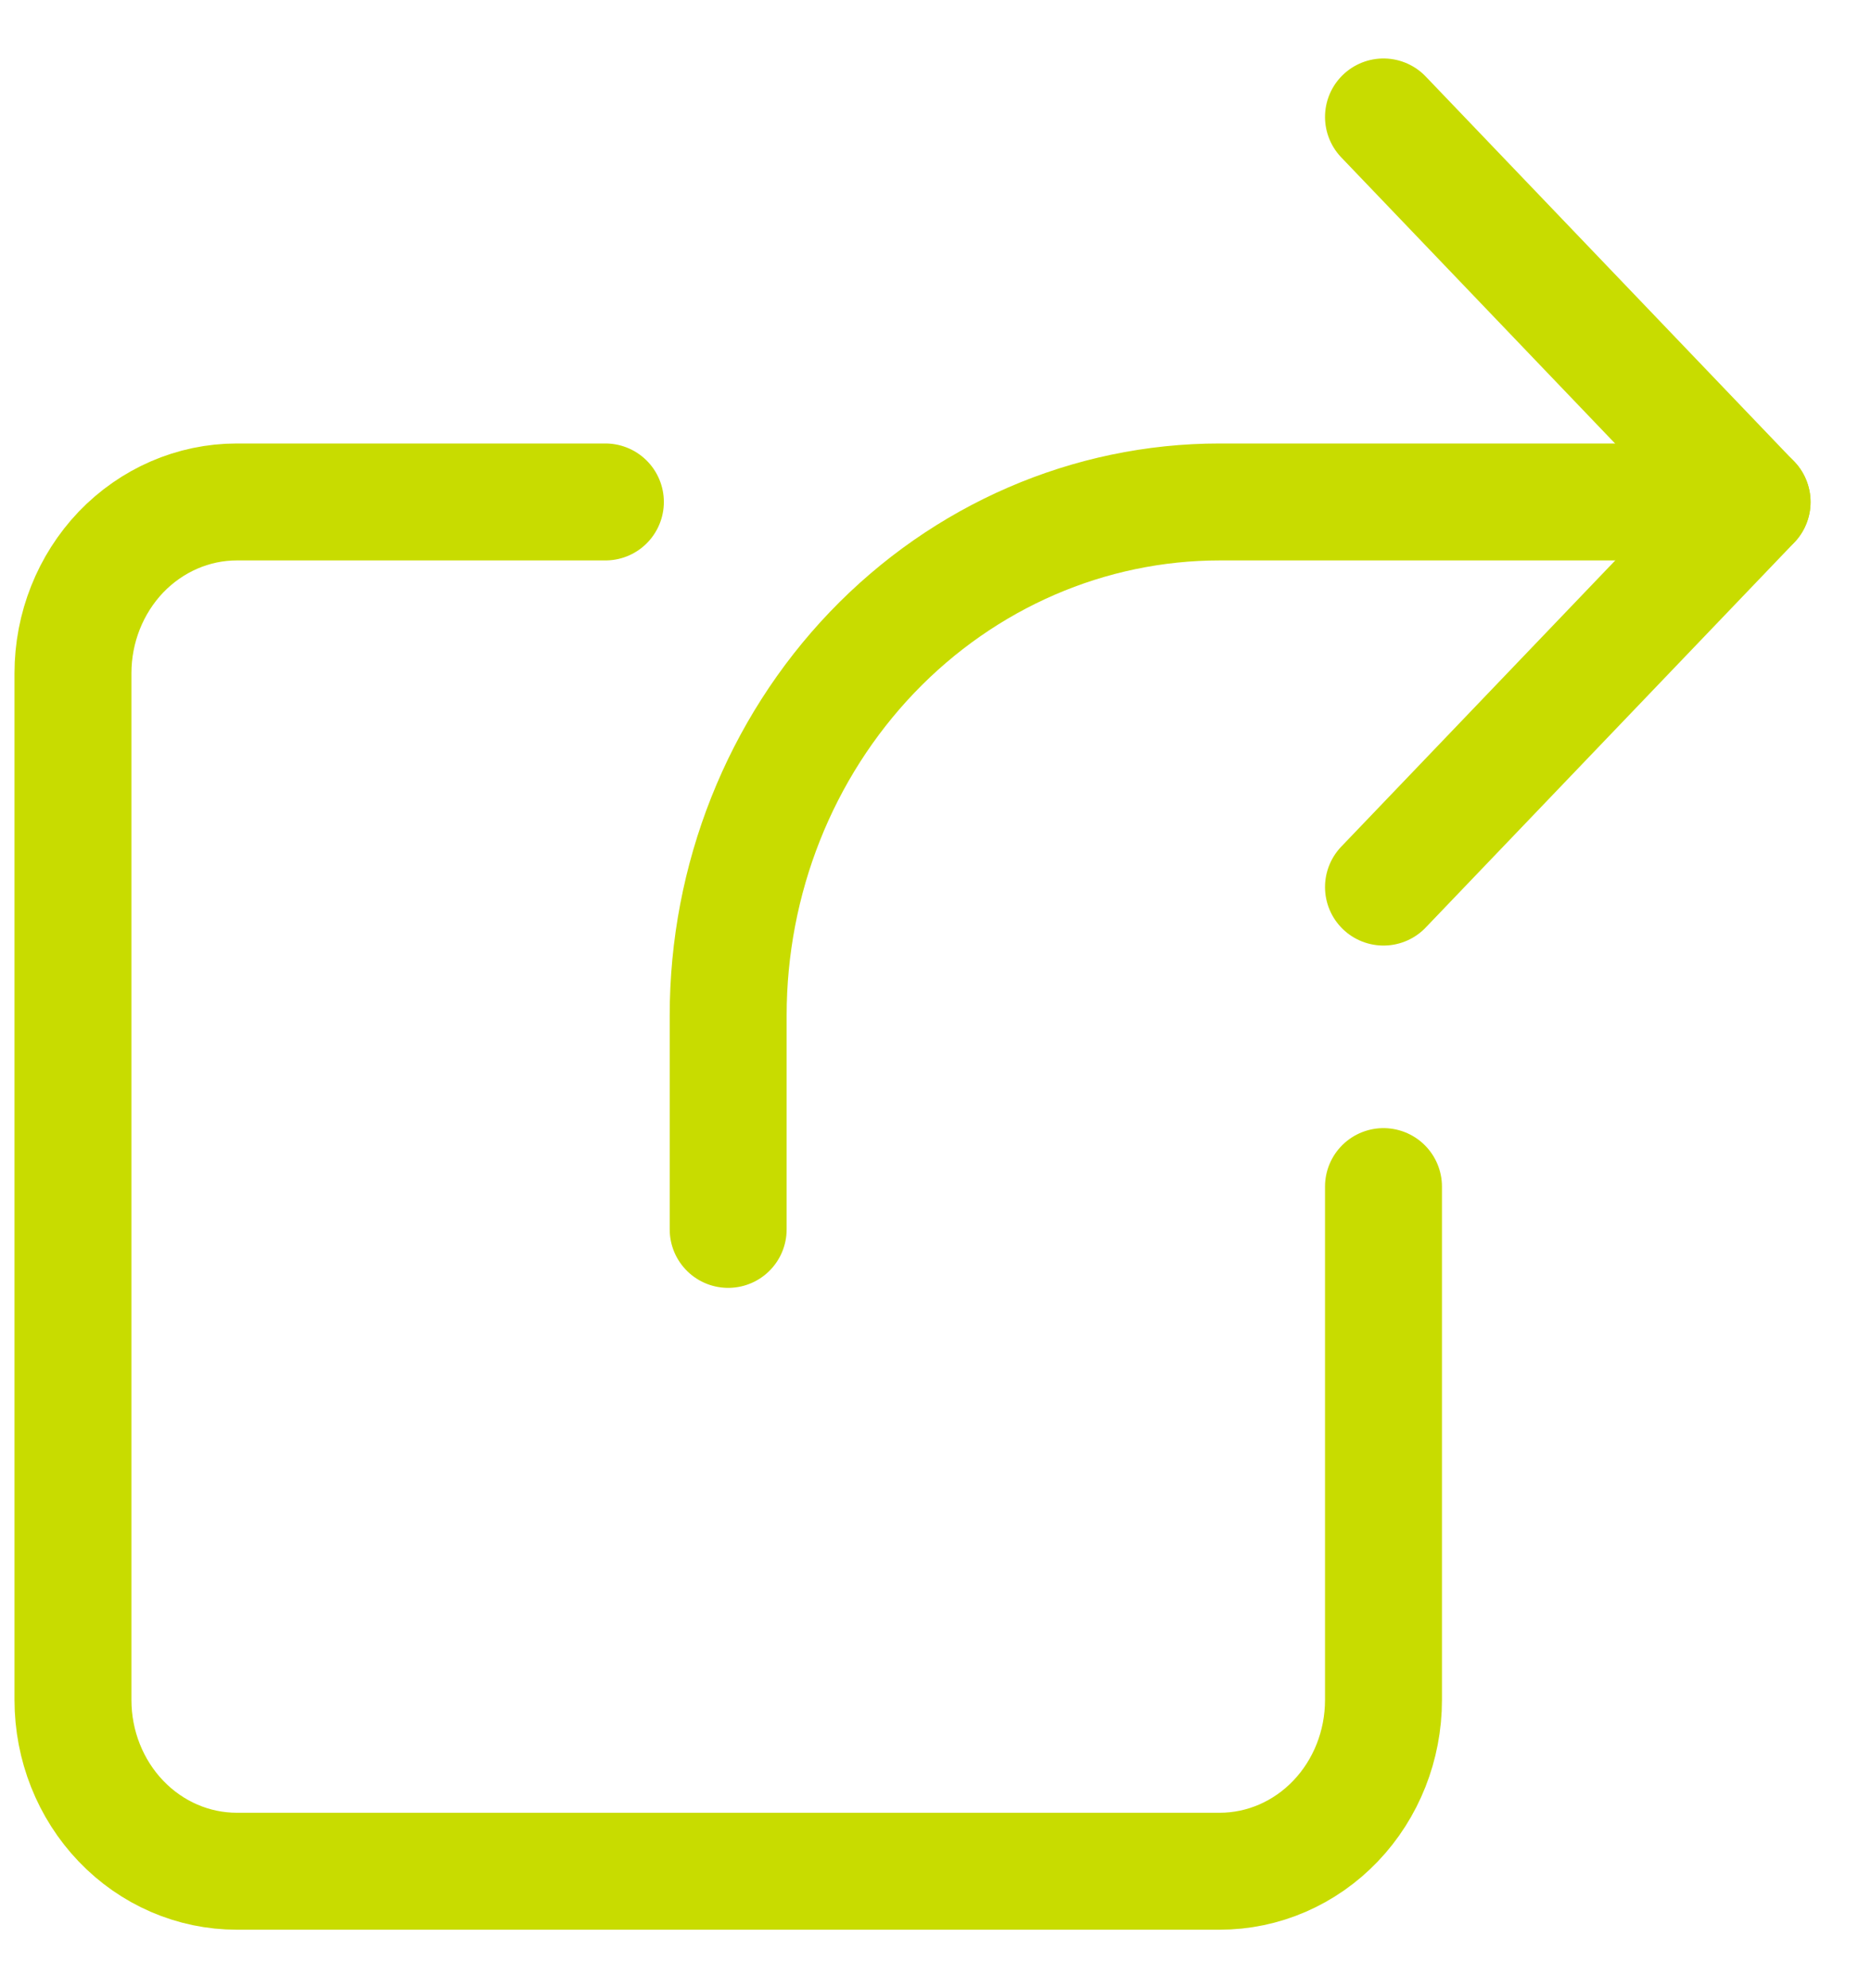 <svg width="16" height="17" viewBox="0 0 16 17" fill="none" xmlns="http://www.w3.org/2000/svg">
<path d="M6.227 10.512V8.683C6.227 7.518 6.67 6.402 7.458 5.578C8.246 4.755 9.315 4.292 10.43 4.292H14.983" stroke="#C8DC00" stroke-miterlimit="10" stroke-linecap="round" stroke-linejoin="round"/>
<path d="M11.831 7.585L14.983 4.293L11.831 1" stroke="#C8DC00" stroke-miterlimit="10" stroke-linecap="round" stroke-linejoin="round"/>
<path d="M5.177 4.292H2.025C1.653 4.292 1.297 4.447 1.034 4.721C0.772 4.996 0.624 5.368 0.624 5.756V14.536C0.624 14.925 0.772 15.297 1.034 15.571C1.297 15.846 1.653 16 2.025 16H10.43C10.802 16 11.158 15.846 11.421 15.571C11.683 15.297 11.831 14.925 11.831 14.536V10.146" stroke="#C8DC00" stroke-miterlimit="10" stroke-linecap="round" stroke-linejoin="round"/>
</svg>
